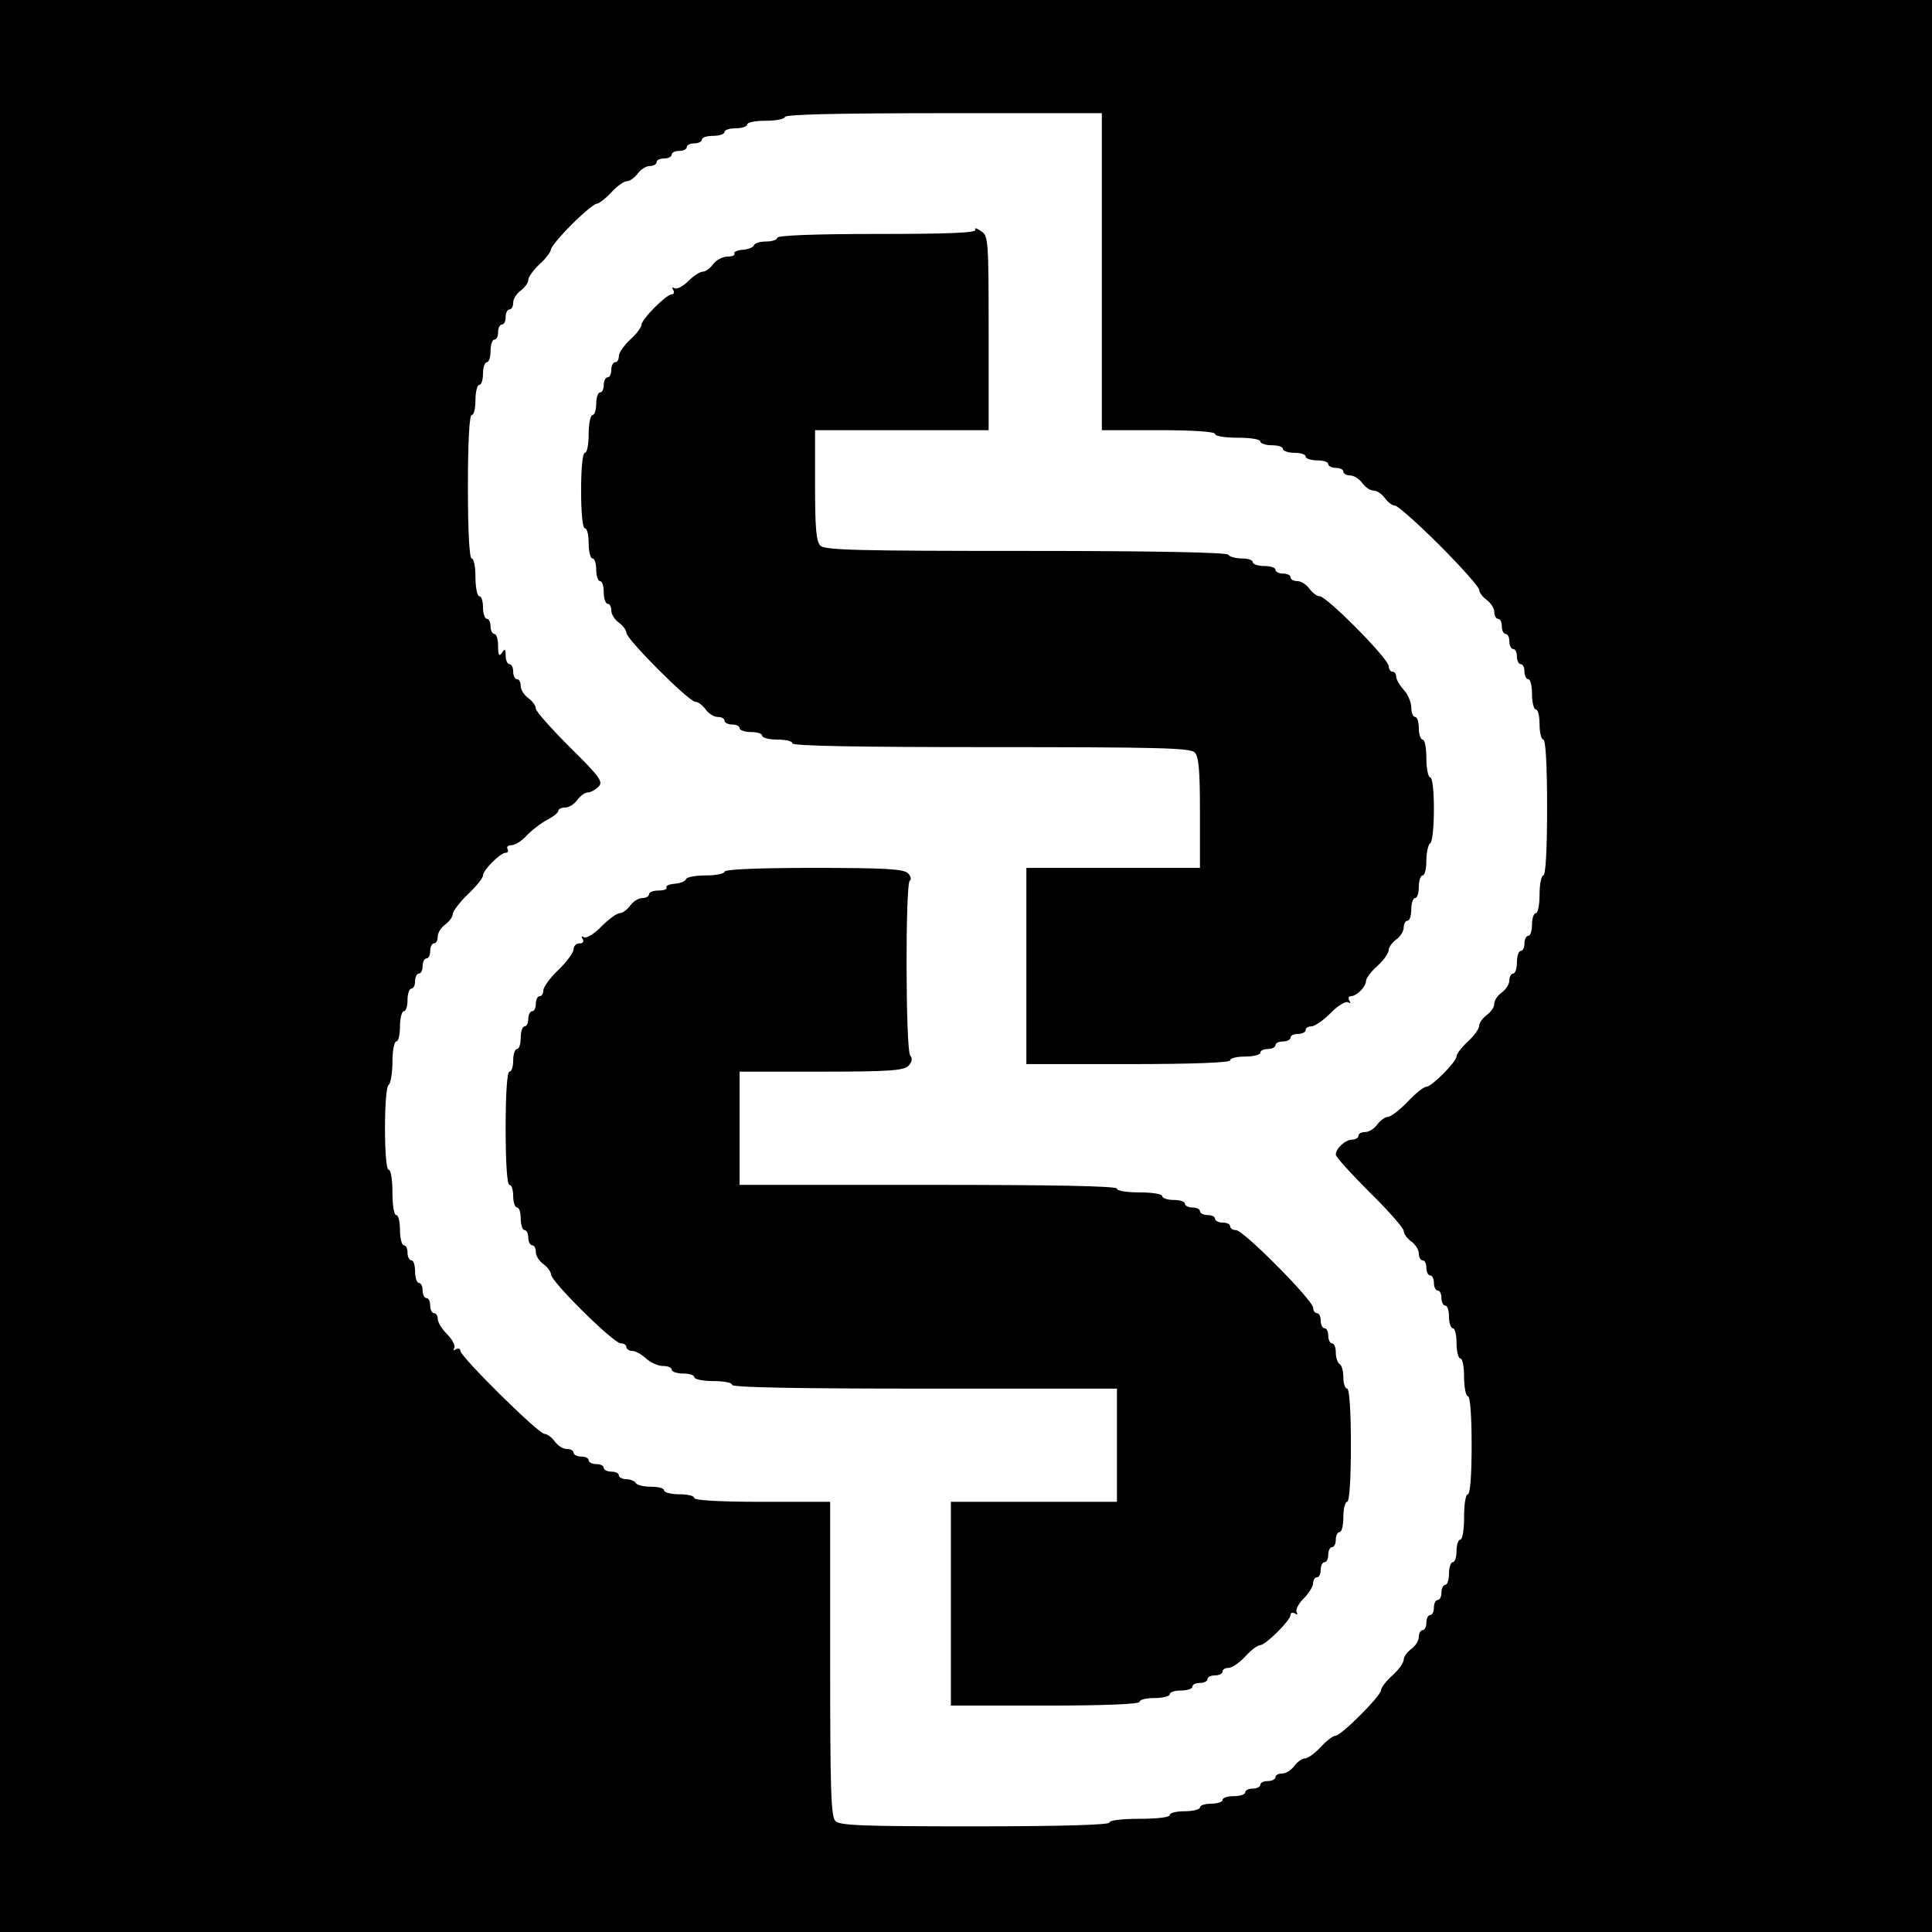 <?xml version="1.0" standalone="no"?>
<!DOCTYPE svg PUBLIC "-//W3C//DTD SVG 20010904//EN"
 "http://www.w3.org/TR/2001/REC-SVG-20010904/DTD/svg10.dtd">
<svg version="1.0" xmlns="http://www.w3.org/2000/svg"
 width="512pt" height="512pt" viewBox="0 0 512 512"
 preserveAspectRatio="xMidYMid meet">
<g transform="translate(0,512) scale(0.1,-0.1)"
fill="#000000" stroke="none">
<path d="M0 2560 l0 -2560 2560 0 2560 0 0 2560 0 2560 -2560 0 -2560 0 0
-2560z m2920 1840 l0 -420 150 0 c93 0 150 -4 150 -10 0 -6 27 -10 60 -10 33
0 60 -4 60 -10 0 -5 14 -10 30 -10 17 0 30 -4 30 -10 0 -5 14 -10 30 -10 17 0
30 -4 30 -10 0 -5 14 -10 30 -10 17 0 30 -4 30 -10 0 -5 9 -10 20 -10 11 0 20
-4 20 -10 0 -5 8 -10 18 -10 10 0 24 -9 32 -20 8 -11 21 -20 30 -20 9 0 22 -9
30 -20 8 -11 20 -20 27 -20 7 0 60 -47 118 -105 58 -58 105 -111 105 -118 0
-7 9 -19 20 -27 11 -8 20 -22 20 -32 0 -10 5 -18 10 -18 6 0 10 -9 10 -20 0
-11 5 -20 10 -20 6 0 10 -9 10 -20 0 -11 5 -20 10 -20 6 0 10 -9 10 -20 0 -11
5 -20 10 -20 6 0 10 -9 10 -20 0 -11 5 -20 10 -20 6 0 10 -18 10 -40 0 -22 5
-40 10 -40 6 0 10 -18 10 -40 0 -22 5 -40 10 -40 6 0 10 -67 10 -180 0 -113
-4 -180 -10 -180 -5 0 -10 -22 -10 -50 0 -27 -4 -50 -10 -50 -5 0 -10 -13 -10
-30 0 -16 -4 -30 -10 -30 -5 0 -10 -9 -10 -20 0 -11 -4 -20 -10 -20 -5 0 -10
-13 -10 -30 0 -16 -4 -30 -10 -30 -5 0 -10 -8 -10 -18 0 -10 -9 -24 -20 -32
-11 -8 -20 -21 -20 -30 0 -9 -9 -22 -20 -30 -11 -8 -20 -21 -20 -28 0 -8 -13
-27 -30 -42 -16 -15 -30 -33 -30 -39 0 -15 -66 -81 -80 -81 -7 0 -29 -18 -50
-40 -21 -22 -45 -40 -52 -40 -7 0 -20 -9 -28 -20 -8 -11 -22 -20 -32 -20 -10
0 -18 -4 -18 -10 0 -5 -7 -10 -16 -10 -18 0 -44 -23 -44 -40 0 -6 41 -51 90
-100 50 -49 90 -95 90 -102 0 -8 9 -20 20 -28 11 -8 20 -22 20 -32 0 -10 5
-18 10 -18 6 0 10 -9 10 -20 0 -11 5 -20 10 -20 6 0 10 -9 10 -20 0 -11 5 -20
10 -20 6 0 10 -9 10 -20 0 -11 5 -20 10 -20 6 0 10 -13 10 -30 0 -16 5 -30 10
-30 6 0 10 -18 10 -40 0 -22 5 -40 10 -40 6 0 10 -22 10 -50 0 -27 5 -50 10
-50 6 0 10 -50 10 -130 0 -80 -4 -130 -10 -130 -6 0 -10 -27 -10 -60 0 -33 -4
-60 -10 -60 -5 0 -10 -13 -10 -30 0 -16 -4 -30 -10 -30 -5 0 -10 -13 -10 -30
0 -16 -4 -30 -10 -30 -5 0 -10 -9 -10 -20 0 -11 -4 -20 -10 -20 -5 0 -10 -9
-10 -20 0 -11 -4 -20 -10 -20 -5 0 -10 -9 -10 -20 0 -11 -4 -20 -10 -20 -5 0
-10 -8 -10 -18 0 -10 -9 -24 -20 -32 -11 -8 -20 -21 -20 -28 0 -8 -13 -27 -30
-42 -17 -15 -30 -33 -30 -39 0 -15 -106 -121 -121 -121 -6 0 -24 -13 -39 -30
-15 -16 -34 -30 -42 -30 -7 0 -20 -9 -28 -20 -8 -11 -22 -20 -32 -20 -10 0
-18 -4 -18 -10 0 -5 -9 -10 -20 -10 -11 0 -20 -4 -20 -10 0 -5 -9 -10 -20 -10
-11 0 -20 -4 -20 -10 0 -5 -13 -10 -30 -10 -16 0 -30 -4 -30 -10 0 -5 -13 -10
-30 -10 -16 0 -30 -4 -30 -10 0 -5 -18 -10 -40 -10 -22 0 -40 -4 -40 -10 0 -6
-33 -10 -80 -10 -47 0 -80 -4 -80 -10 0 -6 -125 -10 -356 -10 -295 0 -358 2
-370 14 -12 12 -14 83 -14 430 l0 416 -180 0 c-113 0 -180 4 -180 10 0 6 -18
10 -40 10 -22 0 -40 5 -40 10 0 6 -15 10 -34 10 -19 0 -38 4 -41 10 -3 5 -15
10 -26 10 -10 0 -19 5 -19 10 0 6 -9 10 -20 10 -11 0 -20 5 -20 10 0 6 -9 10
-20 10 -11 0 -20 5 -20 10 0 6 -9 10 -20 10 -11 0 -20 5 -20 10 0 6 -8 10 -18
10 -10 0 -24 9 -32 20 -8 11 -20 20 -27 20 -16 0 -223 205 -223 220 0 6 -5 8
-12 4 -6 -4 -8 -3 -4 4 3 6 -5 22 -19 36 -14 14 -25 32 -25 41 0 8 -4 15 -10
15 -5 0 -10 9 -10 20 0 11 -4 20 -10 20 -5 0 -10 9 -10 20 0 11 -4 20 -10 20
-5 0 -10 14 -10 30 0 17 -4 30 -10 30 -5 0 -10 9 -10 20 0 11 -4 20 -10 20 -5
0 -10 18 -10 40 0 22 -4 40 -10 40 -6 0 -10 27 -10 60 0 33 -4 60 -10 60 -13
0 -13 217 0 225 5 3 10 31 10 61 0 30 5 54 10 54 6 0 10 18 10 40 0 22 5 40
10 40 6 0 10 14 10 30 0 17 5 30 10 30 6 0 10 9 10 20 0 11 5 20 10 20 6 0 10
9 10 20 0 11 5 20 10 20 6 0 10 9 10 20 0 11 5 20 10 20 6 0 10 8 10 18 0 10
9 24 20 32 11 8 20 21 20 28 0 7 18 31 40 52 22 21 40 43 40 50 0 14 46 60 60
60 6 0 8 5 5 10 -3 6 1 10 10 10 10 0 29 12 43 28 15 15 39 33 55 41 15 8 27
18 27 23 0 4 8 8 18 8 10 0 24 9 32 20 8 11 20 20 28 20 7 0 20 7 28 15 13 13
5 25 -75 104 -50 50 -91 96 -91 103 0 8 -9 20 -20 28 -11 8 -20 22 -20 32 0
10 -4 18 -10 18 -5 0 -10 9 -10 20 0 11 -4 20 -10 20 -5 0 -10 10 -10 23 0 18
-2 19 -10 7 -7 -11 -10 -7 -10 18 0 17 -4 32 -10 32 -5 0 -10 9 -10 20 0 11
-4 20 -10 20 -5 0 -10 14 -10 30 0 17 -4 30 -10 30 -5 0 -10 23 -10 50 0 28
-4 50 -10 50 -6 0 -10 70 -10 190 0 120 4 190 10 190 6 0 10 18 10 40 0 22 5
40 10 40 6 0 10 14 10 30 0 17 5 30 10 30 6 0 10 14 10 30 0 17 5 30 10 30 6
0 10 9 10 20 0 11 5 20 10 20 6 0 10 9 10 20 0 11 5 20 10 20 6 0 10 8 10 18
0 10 9 24 20 32 11 8 20 21 20 28 0 8 14 27 30 42 17 15 30 33 30 39 0 6 25
36 55 66 30 30 60 55 66 55 6 0 24 14 39 30 15 17 34 30 42 30 7 0 20 9 28 20
8 11 22 20 32 20 10 0 18 5 18 10 0 6 9 10 20 10 11 0 20 5 20 10 0 6 9 10 20
10 11 0 20 5 20 10 0 6 9 10 20 10 11 0 20 5 20 10 0 6 14 10 30 10 17 0 30 5
30 10 0 6 14 10 30 10 17 0 30 5 30 10 0 6 23 10 50 10 28 0 50 5 50 10 0 7
147 10 420 10 l420 0 0 -420z"/>
<path d="M2585 4511 c4 -8 -73 -11 -259 -11 -171 0 -266 -4 -266 -10 0 -5 -13
-10 -29 -10 -16 0 -31 -4 -33 -10 -1 -5 -15 -11 -30 -12 -15 -1 -24 -6 -22
-10 3 -4 -5 -8 -18 -8 -13 0 -30 -9 -38 -20 -8 -11 -20 -20 -28 -20 -7 0 -24
-11 -38 -25 -14 -14 -30 -22 -36 -19 -7 4 -8 2 -4 -4 4 -7 2 -12 -4 -12 -14 0
-80 -66 -80 -81 0 -6 -13 -24 -30 -39 -16 -15 -30 -35 -30 -44 0 -9 -4 -16
-10 -16 -5 0 -10 -9 -10 -20 0 -11 -4 -20 -10 -20 -5 0 -10 -9 -10 -20 0 -11
-4 -20 -10 -20 -5 0 -10 -13 -10 -30 0 -16 -4 -30 -10 -30 -5 0 -10 -22 -10
-50 0 -27 -4 -50 -10 -50 -6 0 -10 -40 -10 -100 0 -60 4 -100 10 -100 6 0 10
-18 10 -40 0 -22 5 -40 10 -40 6 0 10 -13 10 -30 0 -16 5 -30 10 -30 6 0 10
-13 10 -30 0 -16 5 -30 10 -30 6 0 10 -8 10 -18 0 -10 9 -24 20 -32 11 -8 20
-20 20 -27 0 -17 166 -183 183 -183 7 0 19 -9 27 -20 8 -11 22 -20 32 -20 10
0 18 -4 18 -10 0 -5 9 -10 20 -10 11 0 20 -4 20 -10 0 -5 14 -10 30 -10 17 0
30 -4 30 -10 0 -5 18 -10 40 -10 22 0 40 -4 40 -10 0 -7 182 -10 526 -10 442
0 528 -2 540 -14 11 -11 14 -47 14 -160 l0 -146 -230 0 -230 0 0 -260 0 -260
270 0 c173 0 270 4 270 10 0 6 18 10 40 10 22 0 40 5 40 10 0 6 9 10 20 10 11
0 20 5 20 10 0 6 9 10 20 10 11 0 20 5 20 10 0 6 9 10 20 10 11 0 20 5 20 10
0 6 7 10 15 10 9 0 32 16 51 35 19 20 40 32 46 29 7 -4 8 -2 4 4 -4 7 -2 12 4
12 15 0 40 25 40 40 0 7 13 25 30 40 17 15 30 34 30 42 0 7 9 20 20 28 11 8
20 22 20 32 0 10 5 18 10 18 6 0 10 14 10 30 0 17 5 30 10 30 6 0 10 14 10 30
0 17 5 30 10 30 6 0 10 18 10 39 0 22 5 43 10 46 6 3 10 44 10 91 0 49 -4 84
-10 84 -5 0 -10 23 -10 50 0 28 -4 50 -10 50 -5 0 -10 14 -10 30 0 17 -4 30
-10 30 -5 0 -10 11 -10 25 0 14 -9 35 -20 47 -11 12 -20 28 -20 35 0 7 -4 13
-10 13 -5 0 -10 7 -10 15 0 19 -164 185 -183 185 -7 0 -19 9 -27 20 -8 11 -22
20 -32 20 -10 0 -18 5 -18 10 0 6 -9 10 -20 10 -11 0 -20 5 -20 10 0 6 -13 10
-30 10 -16 0 -30 5 -30 10 0 6 -13 10 -29 10 -17 0 -33 5 -36 10 -4 6 -194 10
-536 10 -446 0 -533 2 -545 14 -11 11 -14 47 -14 160 l0 146 230 0 230 0 0
258 c0 251 -1 258 -21 270 -12 8 -18 9 -14 3z"/>
<path d="M1920 2810 c0 -5 -22 -10 -49 -10 -27 0 -51 -4 -53 -10 -1 -5 -15
-11 -30 -12 -15 -1 -24 -6 -22 -10 3 -4 -6 -8 -20 -8 -14 0 -26 -4 -26 -10 0
-5 -8 -10 -18 -10 -10 0 -24 -9 -32 -20 -8 -11 -20 -20 -28 -20 -7 0 -29 -16
-48 -35 -19 -20 -40 -32 -46 -29 -7 4 -8 2 -4 -4 4 -7 1 -12 -8 -12 -9 0 -16
-7 -16 -16 0 -8 -18 -33 -40 -54 -22 -21 -40 -46 -40 -54 0 -9 -4 -16 -10 -16
-5 0 -10 -9 -10 -20 0 -11 -4 -20 -10 -20 -5 0 -10 -9 -10 -20 0 -11 -4 -20
-10 -20 -5 0 -10 -13 -10 -30 0 -16 -4 -30 -10 -30 -5 0 -10 -13 -10 -30 0
-16 -4 -30 -10 -30 -6 0 -10 -57 -10 -150 0 -93 4 -150 10 -150 6 0 10 -13 10
-30 0 -16 5 -30 10 -30 6 0 10 -13 10 -30 0 -16 5 -30 10 -30 6 0 10 -9 10
-20 0 -11 5 -20 10 -20 6 0 10 -8 10 -18 0 -10 9 -24 20 -32 11 -8 20 -20 20
-27 0 -19 166 -183 185 -183 8 0 15 -4 15 -10 0 -5 7 -10 15 -10 9 0 25 -9 37
-20 12 -11 32 -20 45 -20 13 0 23 -4 23 -10 0 -5 14 -10 30 -10 17 0 30 -4 30
-10 0 -5 23 -10 50 -10 28 0 50 -4 50 -10 0 -7 177 -10 510 -10 l510 0 0 -150
0 -150 -220 0 -220 0 0 -270 0 -270 250 0 c160 0 250 4 250 10 0 6 18 10 40
10 22 0 40 5 40 10 0 6 14 10 30 10 17 0 30 5 30 10 0 6 9 10 20 10 11 0 20 5
20 10 0 6 9 10 20 10 11 0 20 5 20 10 0 6 7 10 16 10 9 0 29 14 44 30 15 17
33 30 39 30 15 0 81 66 81 80 0 6 5 8 12 4 6 -4 8 -3 4 4 -3 6 5 22 19 36 14
14 25 32 25 41 0 8 5 15 10 15 6 0 10 9 10 20 0 11 5 20 10 20 6 0 10 9 10 20
0 11 5 20 10 20 6 0 10 9 10 20 0 11 5 20 10 20 6 0 10 18 10 40 0 22 5 40 10
40 6 0 10 57 10 150 0 93 -4 150 -10 150 -5 0 -10 13 -10 29 0 17 -4 33 -10
36 -5 3 -10 17 -10 31 0 13 -4 24 -10 24 -5 0 -10 9 -10 20 0 11 -4 20 -10 20
-5 0 -10 9 -10 20 0 11 -4 20 -10 20 -5 0 -10 6 -10 14 0 20 -185 206 -204
206 -9 0 -16 5 -16 10 0 6 -9 10 -20 10 -11 0 -20 5 -20 10 0 6 -9 10 -20 10
-11 0 -20 5 -20 10 0 6 -9 10 -20 10 -11 0 -20 5 -20 10 0 6 -13 10 -30 10
-16 0 -30 5 -30 10 0 6 -27 10 -60 10 -33 0 -60 4 -60 10 0 7 -173 10 -500 10
l-500 0 0 150 0 150 216 0 c180 0 218 3 231 15 10 10 12 20 5 28 -12 15 -13
455 -1 463 5 3 3 12 -5 20 -12 11 -59 14 -250 14 -151 0 -236 -4 -236 -10z"/>
</g>
</svg>
